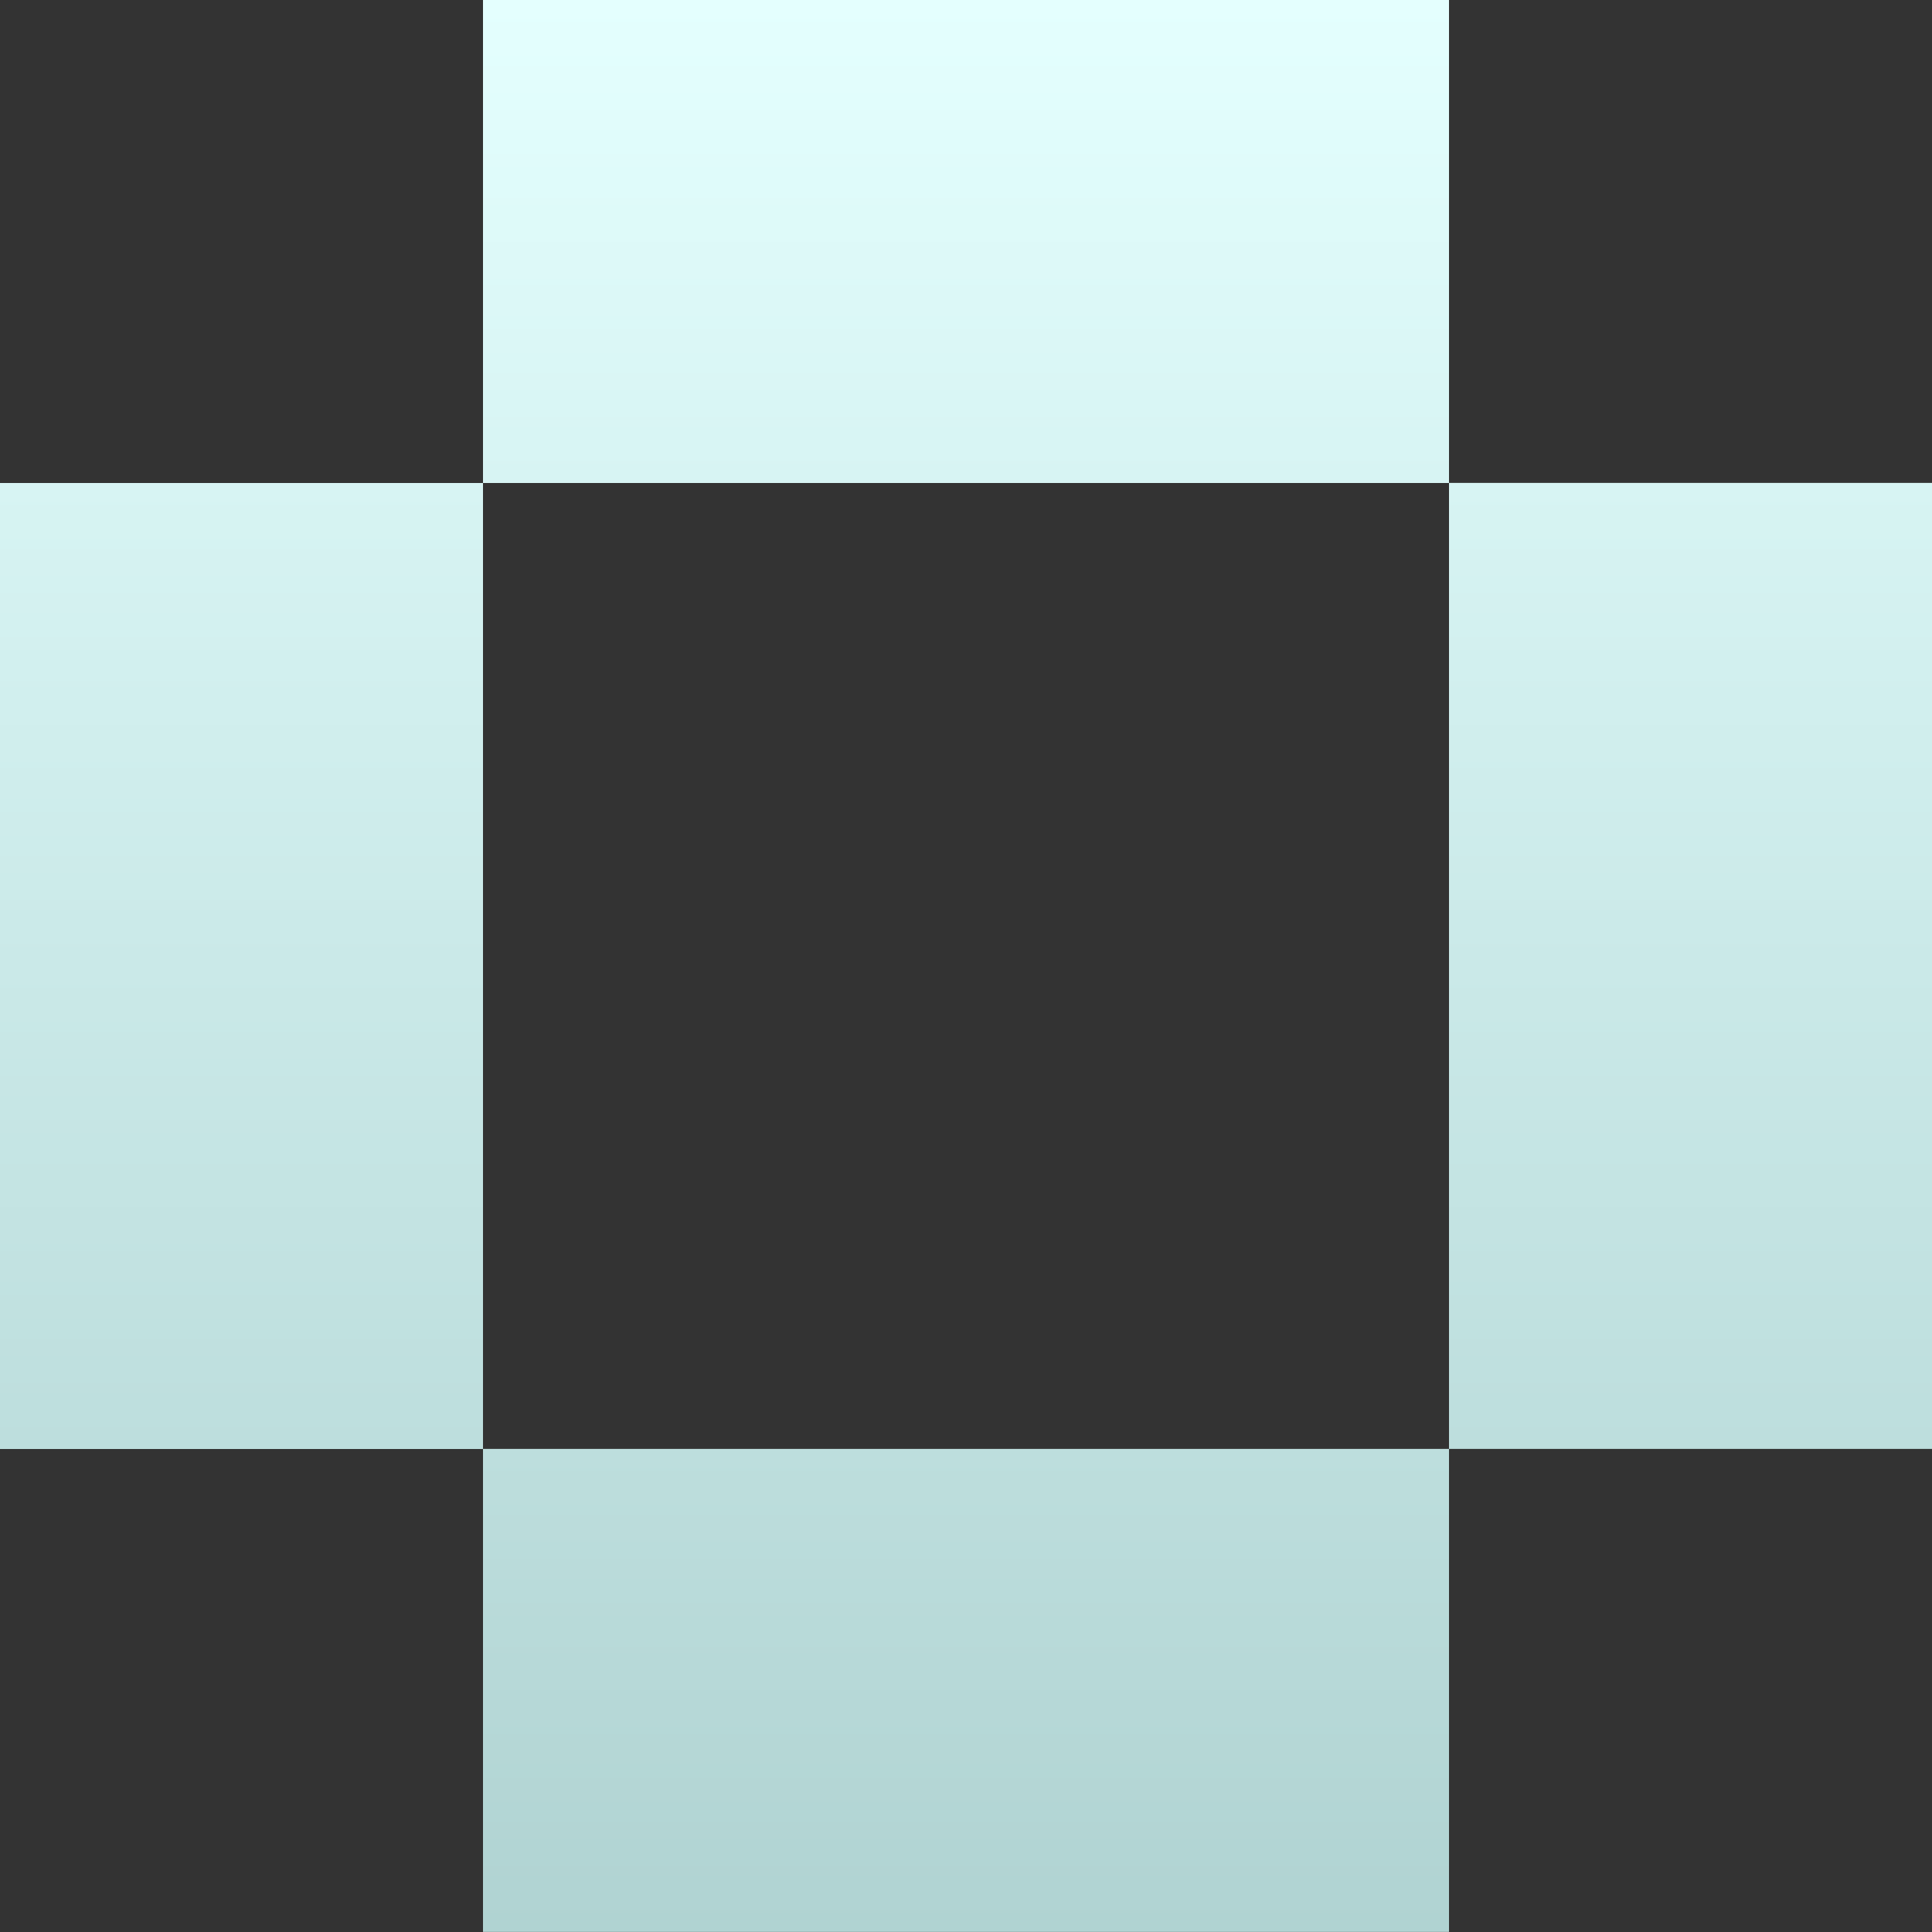 <svg width="60" height="60" viewBox="0 0 60 60" fill="none" xmlns="http://www.w3.org/2000/svg">
<rect x="0" y="0" width="60" height="60" fill="#333333" stroke="none"/>
<g clip-path="url(#clip0_714_4076)">
<path d="M15 44.997H45V59.997H15V45H0V15H15V44.997ZM45 14.997H60V44.997H45V15H15V0H45V14.997Z" fill="url(#paint0_linear_714_4076)"/>
</g>
<defs>
<linearGradient id="paint0_linear_714_4076" x1="30" y1="0" x2="30" y2="59.997" gradientUnits="userSpaceOnUse">
<stop stop-color="#E4FFFE"/>
<stop offset="1" stop-color="#B0D3D2"/>
</linearGradient>
<clipPath id="clip0_714_4076">
<rect width="60" height="60" fill="white"/>
</clipPath>
</defs>
</svg>
